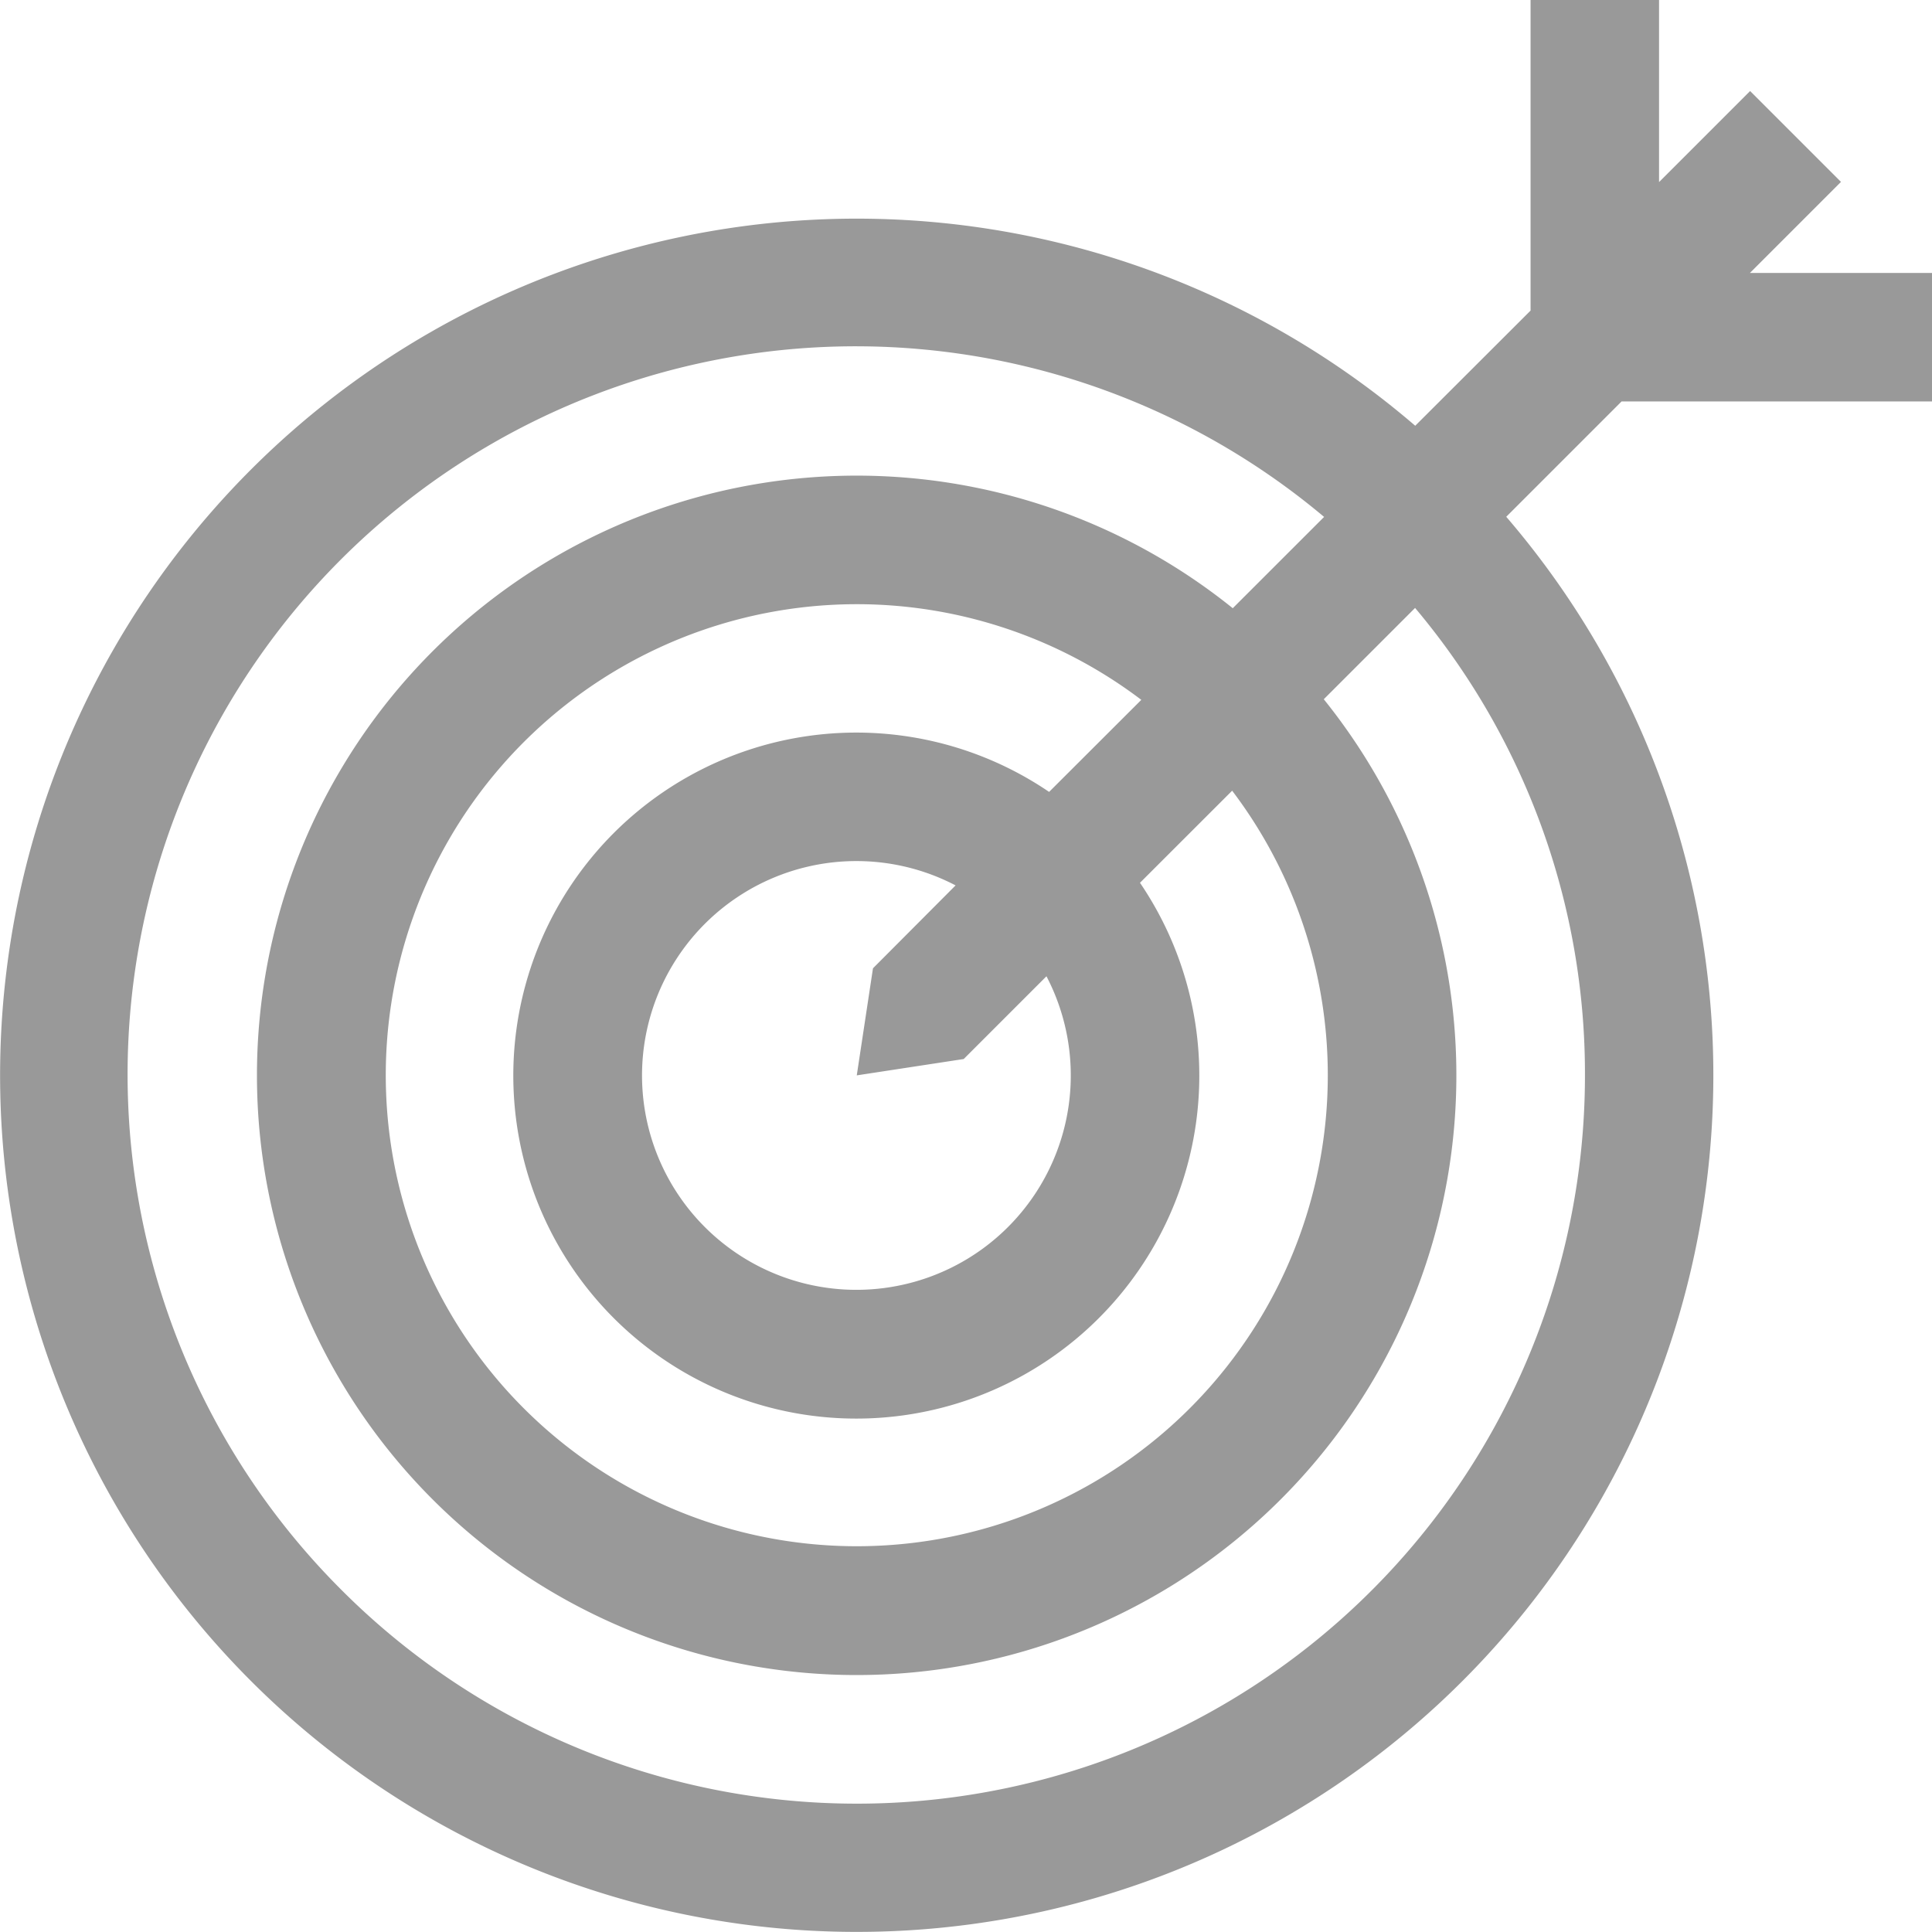 <svg id="target-svgrepo-com" xmlns="http://www.w3.org/2000/svg" width="54" height="54" viewBox="0 0 54 54">
  <g id="Group_10390" data-name="Group 10390">
    <path id="Path_21347" data-name="Path 21347" d="M48.911,7.629l2.545-2.545-2.54-2.54L46.371,5.089V0H42.78V8.681L39.556,11.9A23.943,23.943,0,1,0,42.1,14.444l3.223-3.223H54V7.629ZM44.3,30.057A20.352,20.352,0,0,1,9.553,44.448a20.352,20.352,0,0,1,27.456-30L34.456,17A16.762,16.762,0,1,0,37,19.544l2.552-2.552A20.2,20.2,0,0,1,44.3,30.057ZM26.936,29.6l2.313-2.313a5.992,5.992,0,1,1-2.54-2.54L24.4,27.064l-.453,2.993Zm2.387-7.466a9.587,9.587,0,1,0,2.54,2.54L34.439,22.1A13.165,13.165,0,1,1,31.9,19.561Z" fill="#999"/>
  </g>
</svg>

